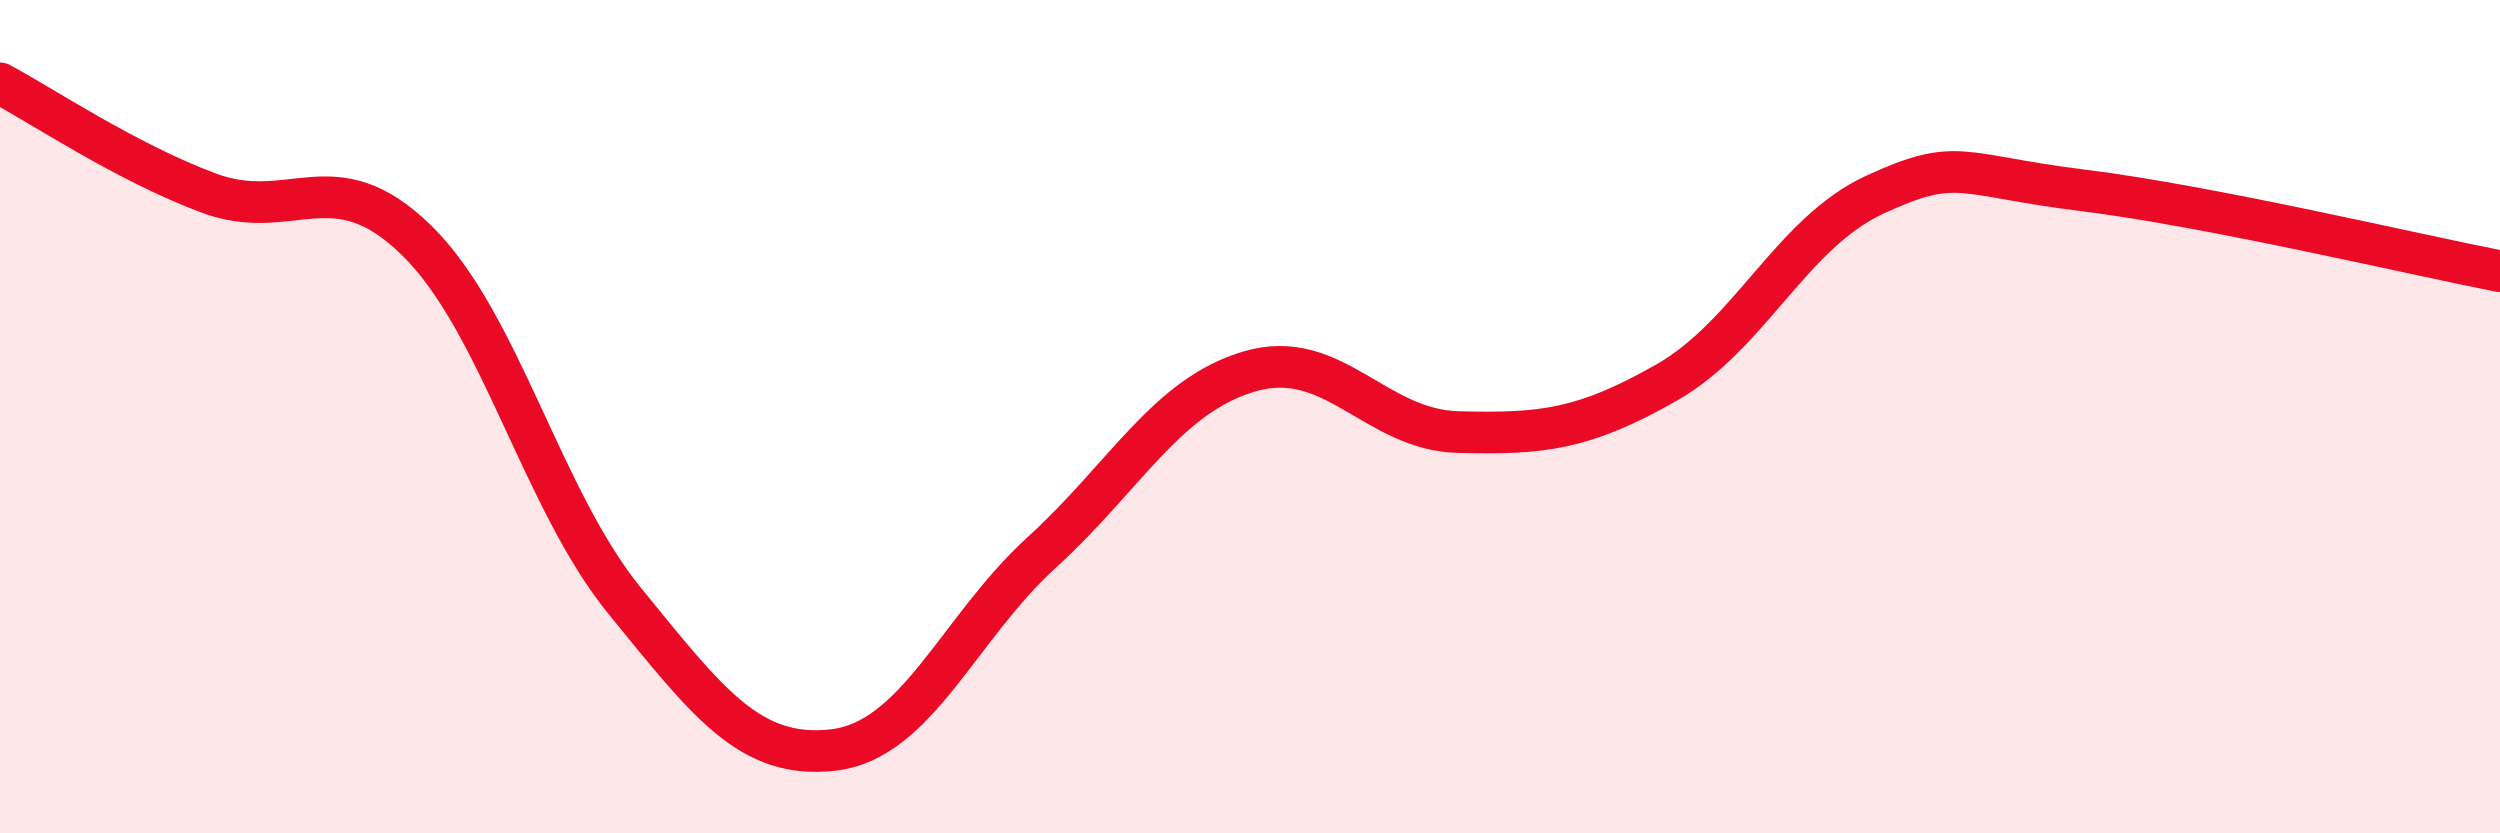 
    <svg width="60" height="20" viewBox="0 0 60 20" xmlns="http://www.w3.org/2000/svg">
      <path
        d="M 0,2 C 1,2.53 3,3.88 5,4.63 C 7,5.38 8,3.81 10,5.77 C 12,7.73 13,11.98 15,14.43 C 17,16.88 18,18.23 20,18 C 22,17.77 23,15.08 25,13.26 C 27,11.44 28,9.49 30,8.91 C 32,8.33 33,10.32 35,10.37 C 37,10.42 38,10.32 40,9.18 C 42,8.04 43,5.59 45,4.67 C 47,3.75 47,4.2 50,4.57 C 53,4.94 58,6.12 60,6.51L60 20L0 20Z"
        fill="#EB0A25"
        opacity="0.1"
        stroke-linecap="round"
        stroke-linejoin="round"
      />
      <path
        d="M 0,2 C 1,2.53 3,3.88 5,4.63 C 7,5.38 8,3.81 10,5.77 C 12,7.73 13,11.98 15,14.43 C 17,16.88 18,18.23 20,18 C 22,17.77 23,15.08 25,13.26 C 27,11.44 28,9.49 30,8.91 C 32,8.33 33,10.32 35,10.37 C 37,10.42 38,10.32 40,9.18 C 42,8.04 43,5.59 45,4.67 C 47,3.75 47,4.2 50,4.57 C 53,4.94 58,6.12 60,6.51"
        stroke="#EB0A25"
        stroke-width="1"
        fill="none"
        stroke-linecap="round"
        stroke-linejoin="round"
      />
    </svg>
  